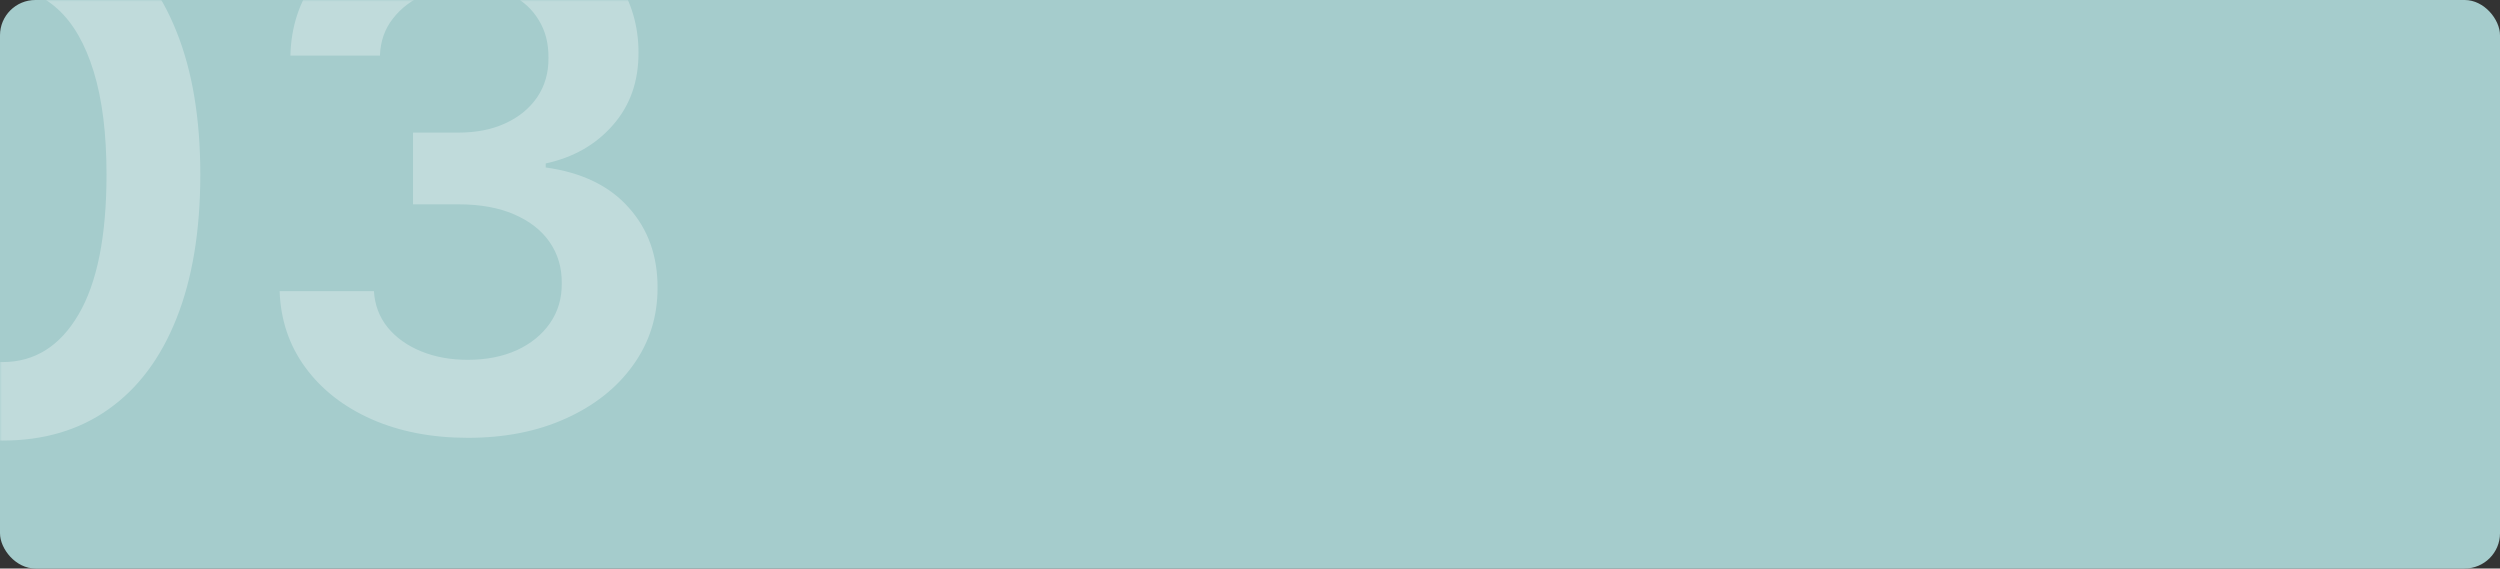 <?xml version="1.0" encoding="UTF-8"?> <svg xmlns="http://www.w3.org/2000/svg" width="708" height="161" viewBox="0 0 708 161" fill="none"><rect x="0" y="0" width="708" height="161" fill="#333333" stroke="none"/> <rect width="708" height="161" rx="10" fill="#A5CCCC"></rect> <mask id="mask0_84_1078" style="mask-type:alpha" maskUnits="userSpaceOnUse" x="0" y="0" width="708" height="161"> <rect width="708" height="161" rx="10" fill="#A5CCCC"></rect> </mask> <g mask="url(#mask0_84_1078)"> <path d="M0.69 124.77C-11.005 124.77 -21.043 121.811 -29.423 115.892C-37.757 109.926 -44.172 101.332 -48.67 90.111C-53.121 78.842 -55.347 65.276 -55.347 49.415C-55.299 33.553 -53.05 20.059 -48.599 8.932C-44.101 -2.242 -37.686 -10.765 -29.352 -16.636C-20.972 -22.508 -10.957 -25.443 0.69 -25.443C12.338 -25.443 22.352 -22.508 30.733 -16.636C39.114 -10.765 45.529 -2.242 49.98 8.932C54.478 20.106 56.727 33.6 56.727 49.415C56.727 65.324 54.478 78.913 49.98 90.182C45.529 101.403 39.114 109.973 30.733 115.892C22.4 121.811 12.385 124.77 0.69 124.77ZM0.69 102.54C9.781 102.54 16.954 98.065 22.21 89.117C27.513 80.12 30.165 66.886 30.165 49.415C30.165 37.862 28.957 28.155 26.543 20.296C24.128 12.436 20.719 6.517 16.315 2.54C11.912 -1.485 6.704 -3.497 0.69 -3.497C-8.353 -3.497 -15.503 1.001 -20.759 9.997C-26.014 18.946 -28.666 32.085 -28.713 49.415C-28.76 61.015 -27.6 70.769 -25.233 78.676C-22.818 86.583 -19.409 92.549 -15.006 96.574C-10.602 100.551 -5.37 102.54 0.69 102.54ZM132.526 123.989C122.299 123.989 113.208 122.237 105.254 118.733C97.346 115.229 91.096 110.352 86.504 104.102C81.911 97.852 79.472 90.632 79.188 82.44H105.893C106.129 86.37 107.432 89.803 109.799 92.739C112.166 95.627 115.315 97.876 119.245 99.486C123.175 101.096 127.578 101.901 132.455 101.901C137.664 101.901 142.28 101.001 146.305 99.202C150.329 97.355 153.478 94.798 155.751 91.531C158.023 88.264 159.136 84.5 159.089 80.239C159.136 75.835 158 71.953 155.68 68.591C153.36 65.229 149.998 62.601 145.594 60.707C141.238 58.813 135.983 57.867 129.827 57.867H116.972V37.554H129.827C134.894 37.554 139.321 36.678 143.109 34.926C146.944 33.174 149.951 30.712 152.129 27.54C154.307 24.32 155.372 20.603 155.325 16.389C155.372 12.27 154.449 8.695 152.555 5.665C150.708 2.587 148.08 0.196 144.671 -1.509C141.309 -3.213 137.356 -4.065 132.81 -4.065C128.36 -4.065 124.24 -3.26 120.452 -1.651C116.665 -0.041 113.611 2.256 111.29 5.239C108.97 8.174 107.739 11.678 107.597 15.75H82.242C82.432 7.606 84.775 0.456 89.273 -5.699C93.819 -11.902 99.879 -16.731 107.455 -20.188C115.031 -23.691 123.53 -25.443 132.952 -25.443C142.659 -25.443 151.087 -23.62 158.237 -19.974C165.433 -16.376 170.997 -11.523 174.927 -5.415C178.857 0.693 180.822 7.44 180.822 14.827C180.869 23.018 178.454 29.884 173.577 35.423C168.748 40.963 162.403 44.585 154.543 46.29V47.426C164.771 48.847 172.607 52.635 178.052 58.79C183.544 64.898 186.267 72.497 186.219 81.588C186.219 89.732 183.899 97.024 179.259 103.463C174.666 109.855 168.322 114.874 160.225 118.52C152.176 122.166 142.943 123.989 132.526 123.989Z" fill="white" fill-opacity="0.3"></path> </g> </svg> 